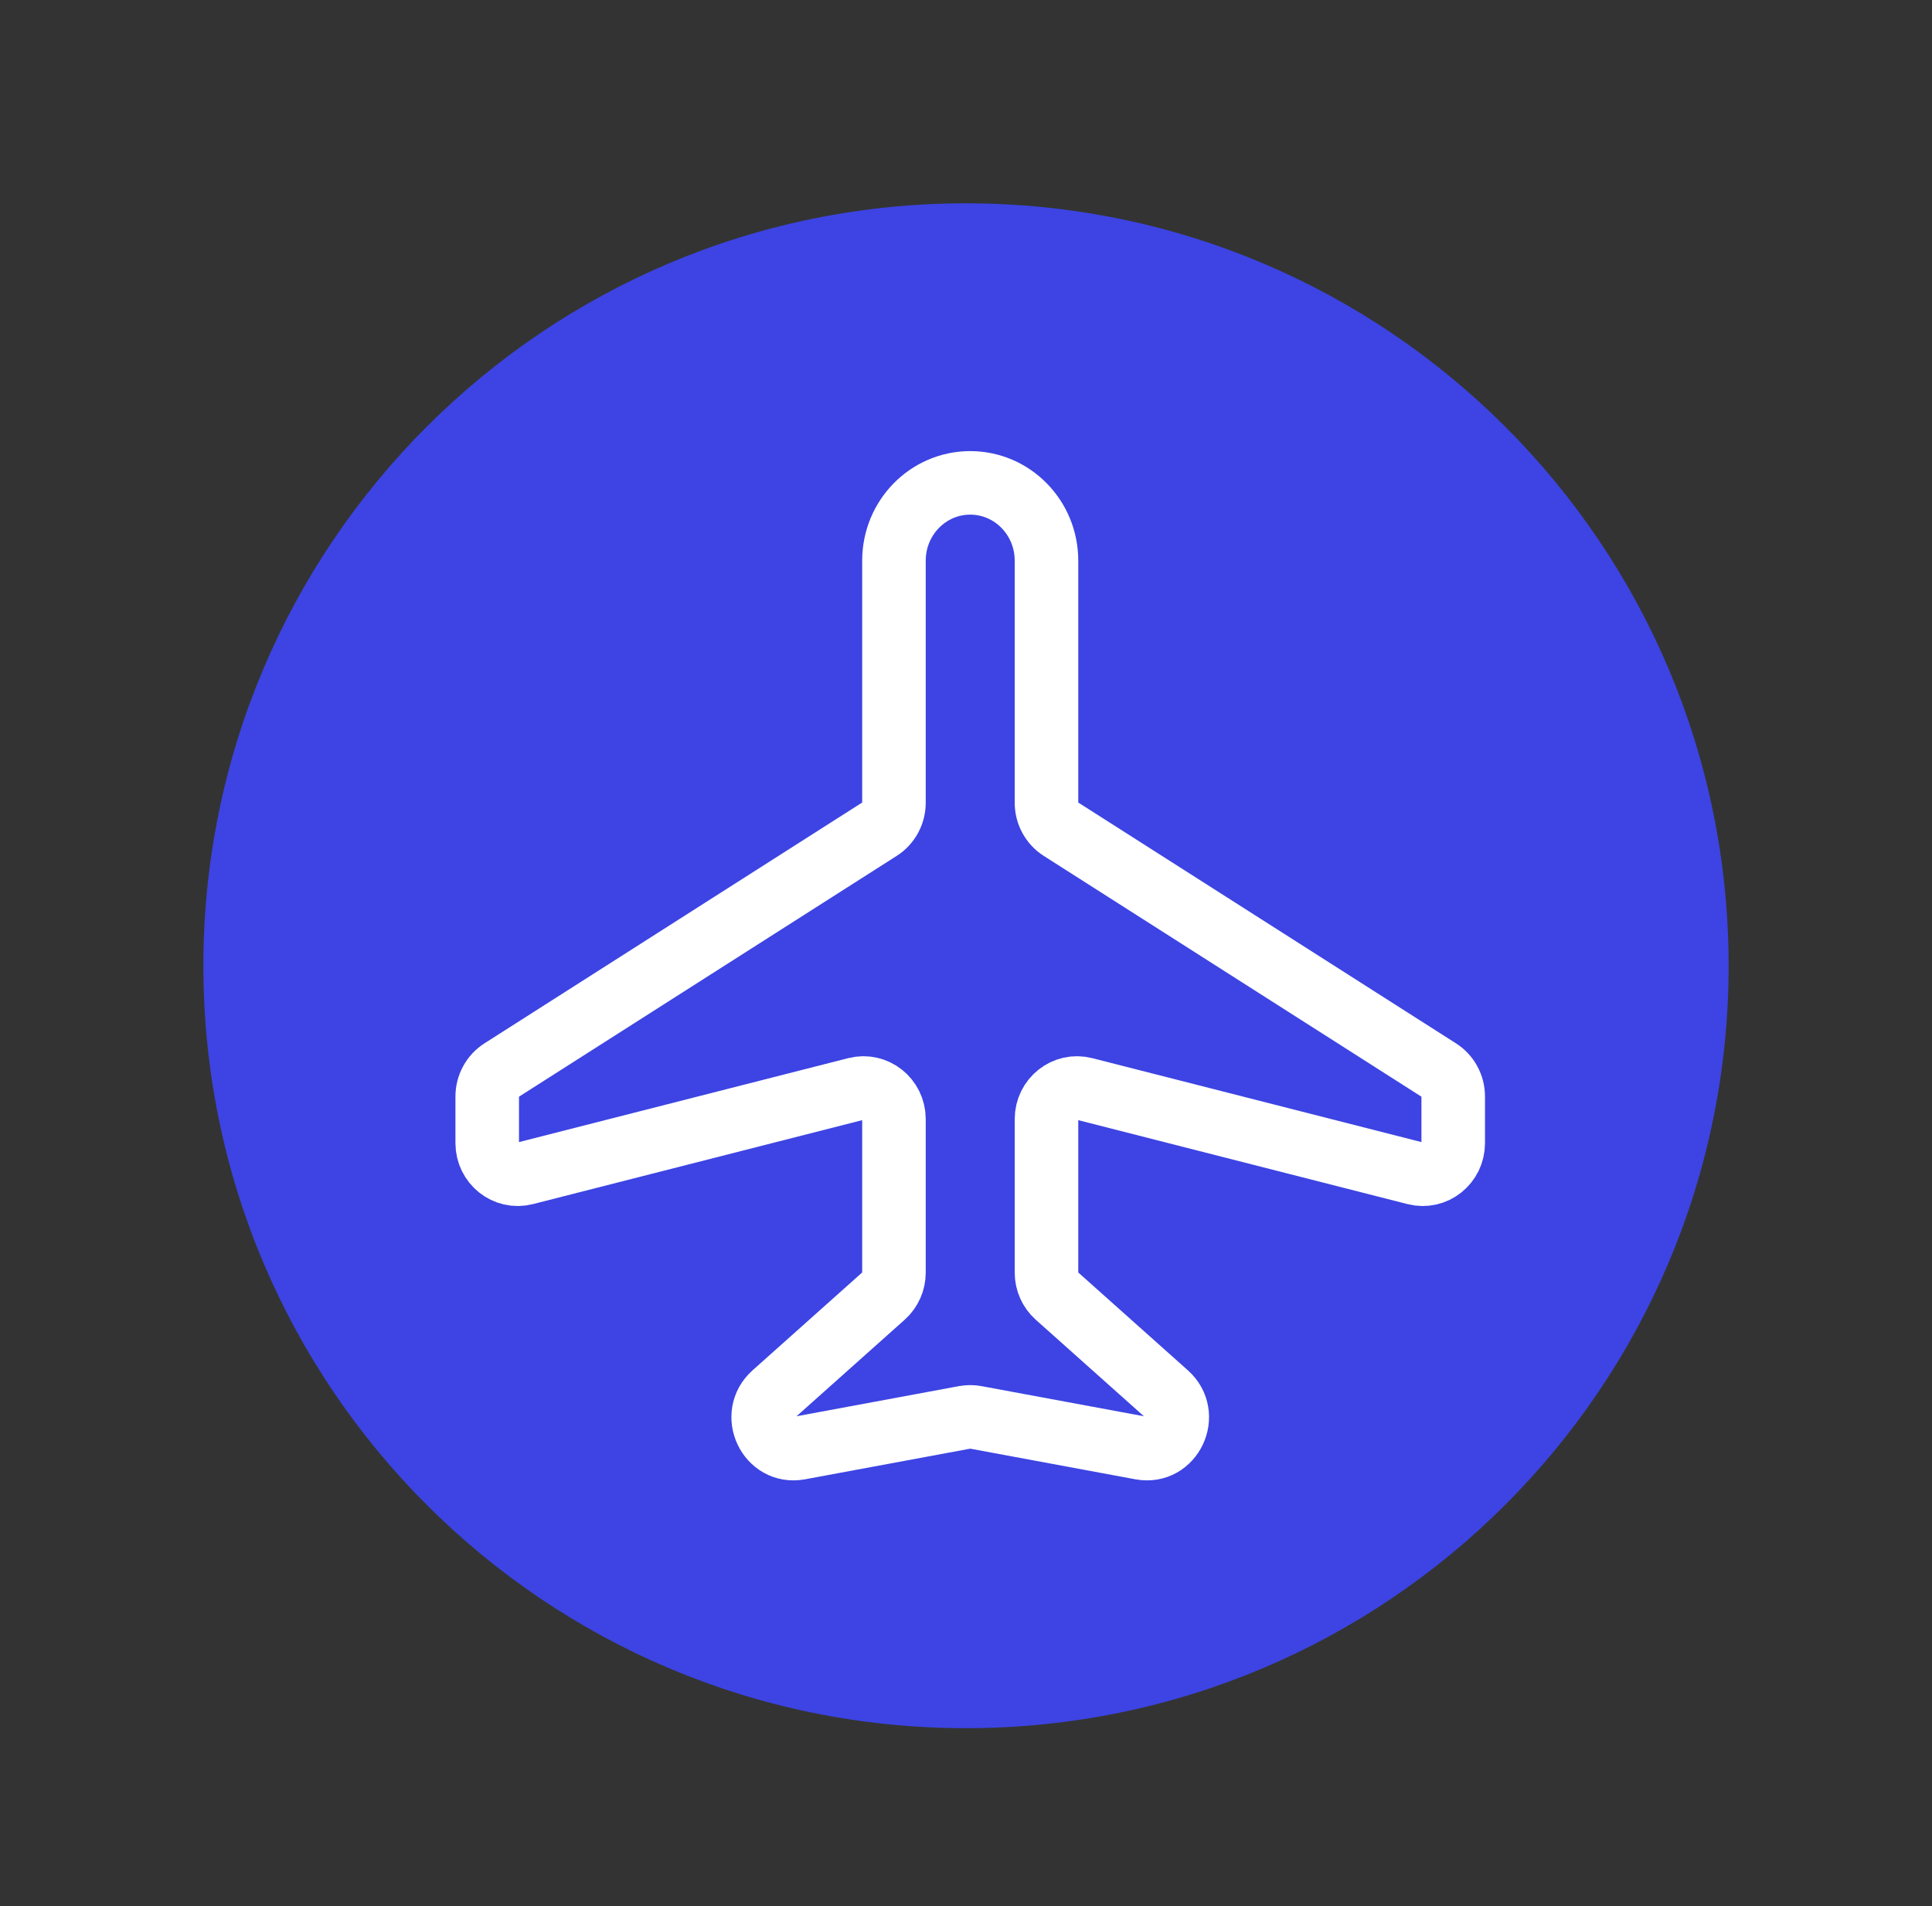 <svg width="76" height="75" viewBox="0 0 76 75" fill="none" xmlns="http://www.w3.org/2000/svg">
<rect x="0" y="0" width="76" height="75" fill="#333333" stroke="none"/>
<path d="M38 68C54.565 68 68 54.565 68 38C68 21.435 54.565 8 38 8C21.435 8 8 21.435 8 38C8 54.565 21.425 68 38 68Z" fill="#3D44E3"/>
<path d="M35.166 22.061V31.585C35.166 32.007 34.953 32.4 34.602 32.623L19.73 42.107C19.379 42.331 19.166 42.723 19.166 43.145V44.98C19.166 45.776 19.9 46.361 20.657 46.167L33.675 42.847C34.432 42.654 35.166 43.238 35.166 44.035V50.073C35.166 50.426 35.017 50.762 34.756 50.995L30.436 54.852C29.519 55.67 30.242 57.2 31.441 56.978L37.951 55.77C38.093 55.744 38.239 55.744 38.381 55.77L44.892 56.978C46.09 57.2 46.813 55.67 45.896 54.852L41.576 50.995C41.315 50.762 41.166 50.426 41.166 50.073V44.035C41.166 43.238 41.9 42.654 42.657 42.847L55.675 46.167C56.432 46.361 57.166 45.776 57.166 44.98V43.145C57.166 42.723 56.953 42.331 56.602 42.107L41.73 32.623C41.379 32.4 41.166 32.007 41.166 31.585V22.061C41.166 20.37 39.823 19 38.166 19C36.509 19 35.166 20.37 35.166 22.061Z" stroke="white" stroke-width="2.5" stroke-linecap="round" stroke-linejoin="round"/>
</svg>

